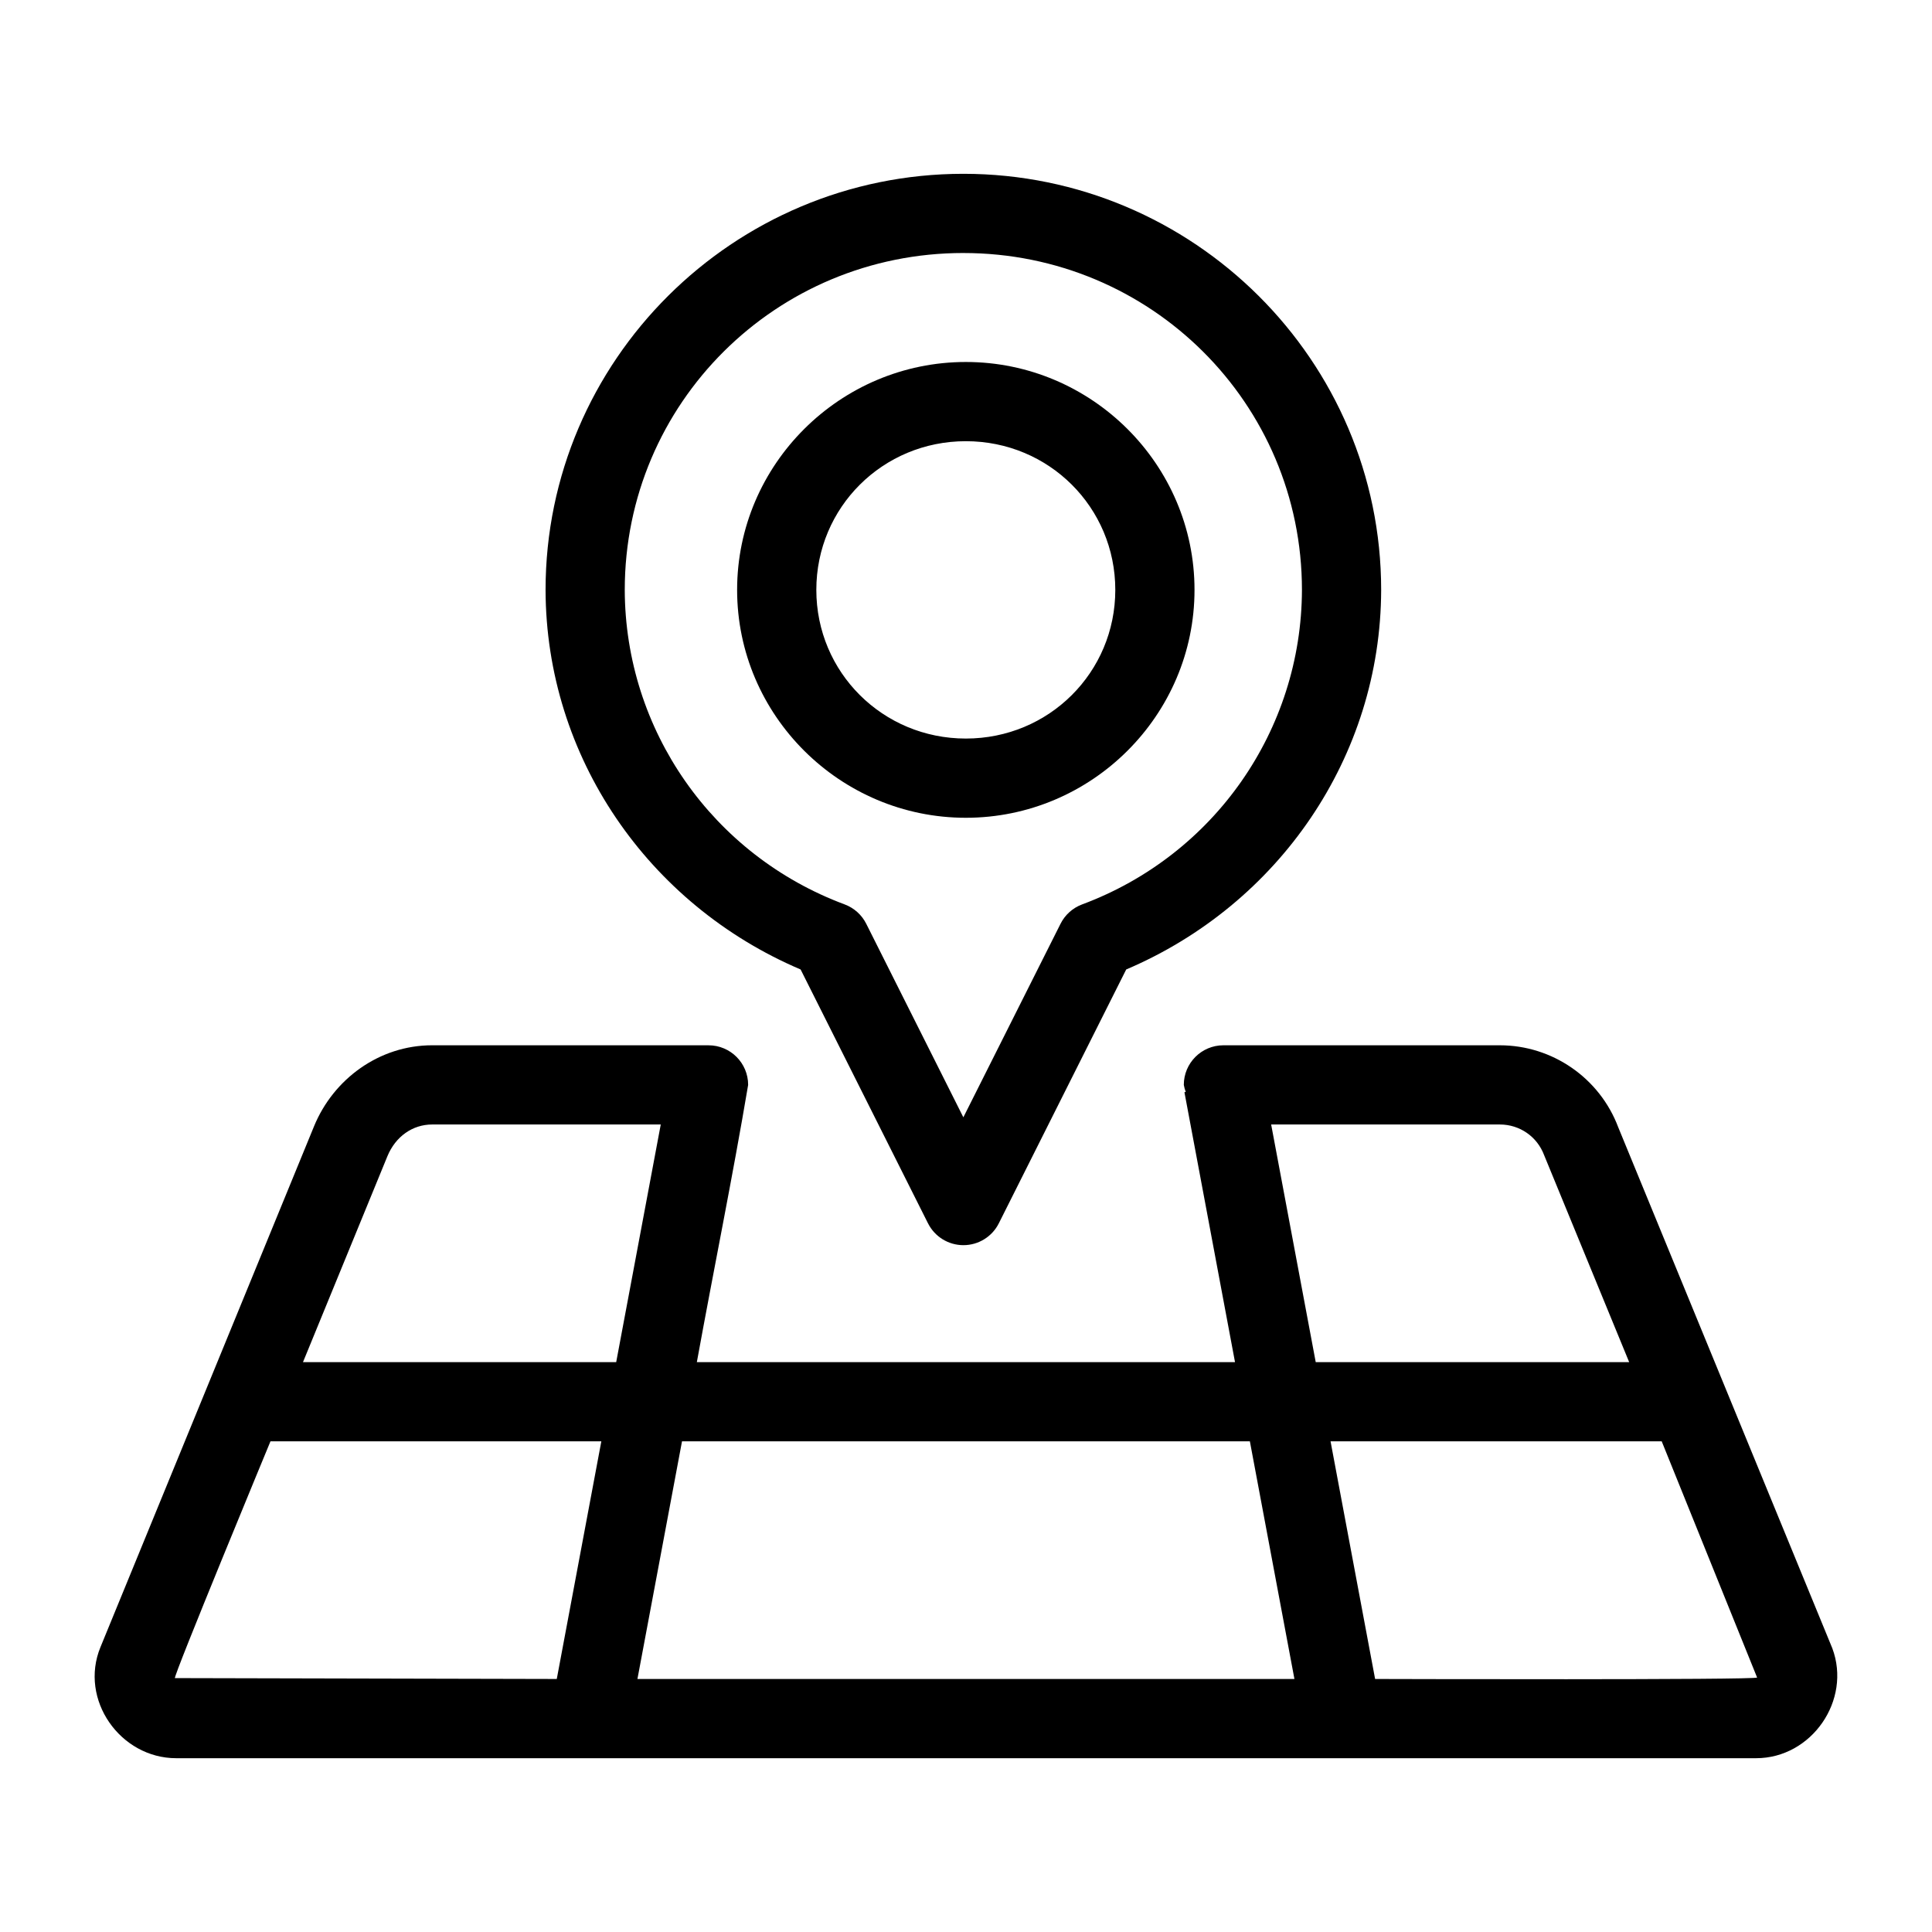 <?xml version="1.0" encoding="UTF-8"?>
<!-- Uploaded to: ICON Repo, www.svgrepo.com, Generator: ICON Repo Mixer Tools -->
<svg fill="#000000" width="800px" height="800px" version="1.1" viewBox="144 144 512 512" xmlns="http://www.w3.org/2000/svg">
 <g>
  <path d="m258.53 421.01c-14.023 0-26.164 8.938-31.305 21.465l-56.602 138.03c-5.723 13.945 5.277 29.438 20.07 29.438h418.69c14.715 0 25.359-15.371 20.191-29.152-18.914-45.984-37.789-92.055-56.723-138.05-4.906-13.043-17.449-21.73-31.387-21.73h-73.246c-5.797 0-10.496 4.699-10.496 10.496 0.113 0.637 0.285 1.262 0.512 1.867l-0.348 0.062 13.406 71.547h-142.62c4.438-24.426 9.496-49.129 13.594-73.473 0-5.797-4.699-10.496-10.496-10.496zm0 20.992h60.578l-11.809 62.977h-83.004l22.367-54.551c2.152-5.246 6.684-8.426 11.871-8.426zm222.34 0h60.598c5.266 0 9.898 3.207 11.746 8.137 7.492 18.254 15.02 36.566 22.531 54.836h-83.066zm-265.19 83.969h87.68l-11.809 62.977-101.19-0.234c-0.66 0 25.316-62.742 25.316-62.742zm109.06 0h150.49l11.809 62.977h-174.11zm171.87 0h87.762l25.277 62.586c0.258 0.691-101.23 0.391-101.23 0.391z"/>
  <path d="m399.3 190.06c-60.996 0.008-110.71 49.473-110.72 110.27v0.02c0.113 44.18 27.121 83.348 67.59 100.57l33.762 67.281h0.004c1.781 3.547 5.41 5.781 9.379 5.781 3.965 0 7.594-2.234 9.379-5.781l33.762-67.281c40.469-17.227 67.457-56.395 67.566-100.57v-0.02c-0.004-60.797-49.723-110.26-110.72-110.27zm0 20.992c49.703 0.004 89.723 39.875 89.73 89.277-0.105 37.164-23.246 70.312-58.262 83.352-2.492 0.93-4.535 2.769-5.723 5.148l-25.746 51.27-25.727-51.27c-1.188-2.379-3.231-4.219-5.723-5.148-35.023-13.047-58.188-46.199-58.281-83.375 0.02-49.391 40.031-89.254 89.73-89.258z"/>
  <path d="m399.96 239.93c-33.324 0-60.617 27.141-60.617 60.395 0 33.25 27.293 60.395 60.617 60.395s60.598-27.141 60.598-60.395c0-33.25-27.273-60.395-60.598-60.395zm0 20.992c22.031 0 39.605 17.547 39.605 39.402s-17.574 39.402-39.605 39.402-39.625-17.547-39.625-39.402 17.594-39.402 39.625-39.402z"/>
 </g>
</svg>